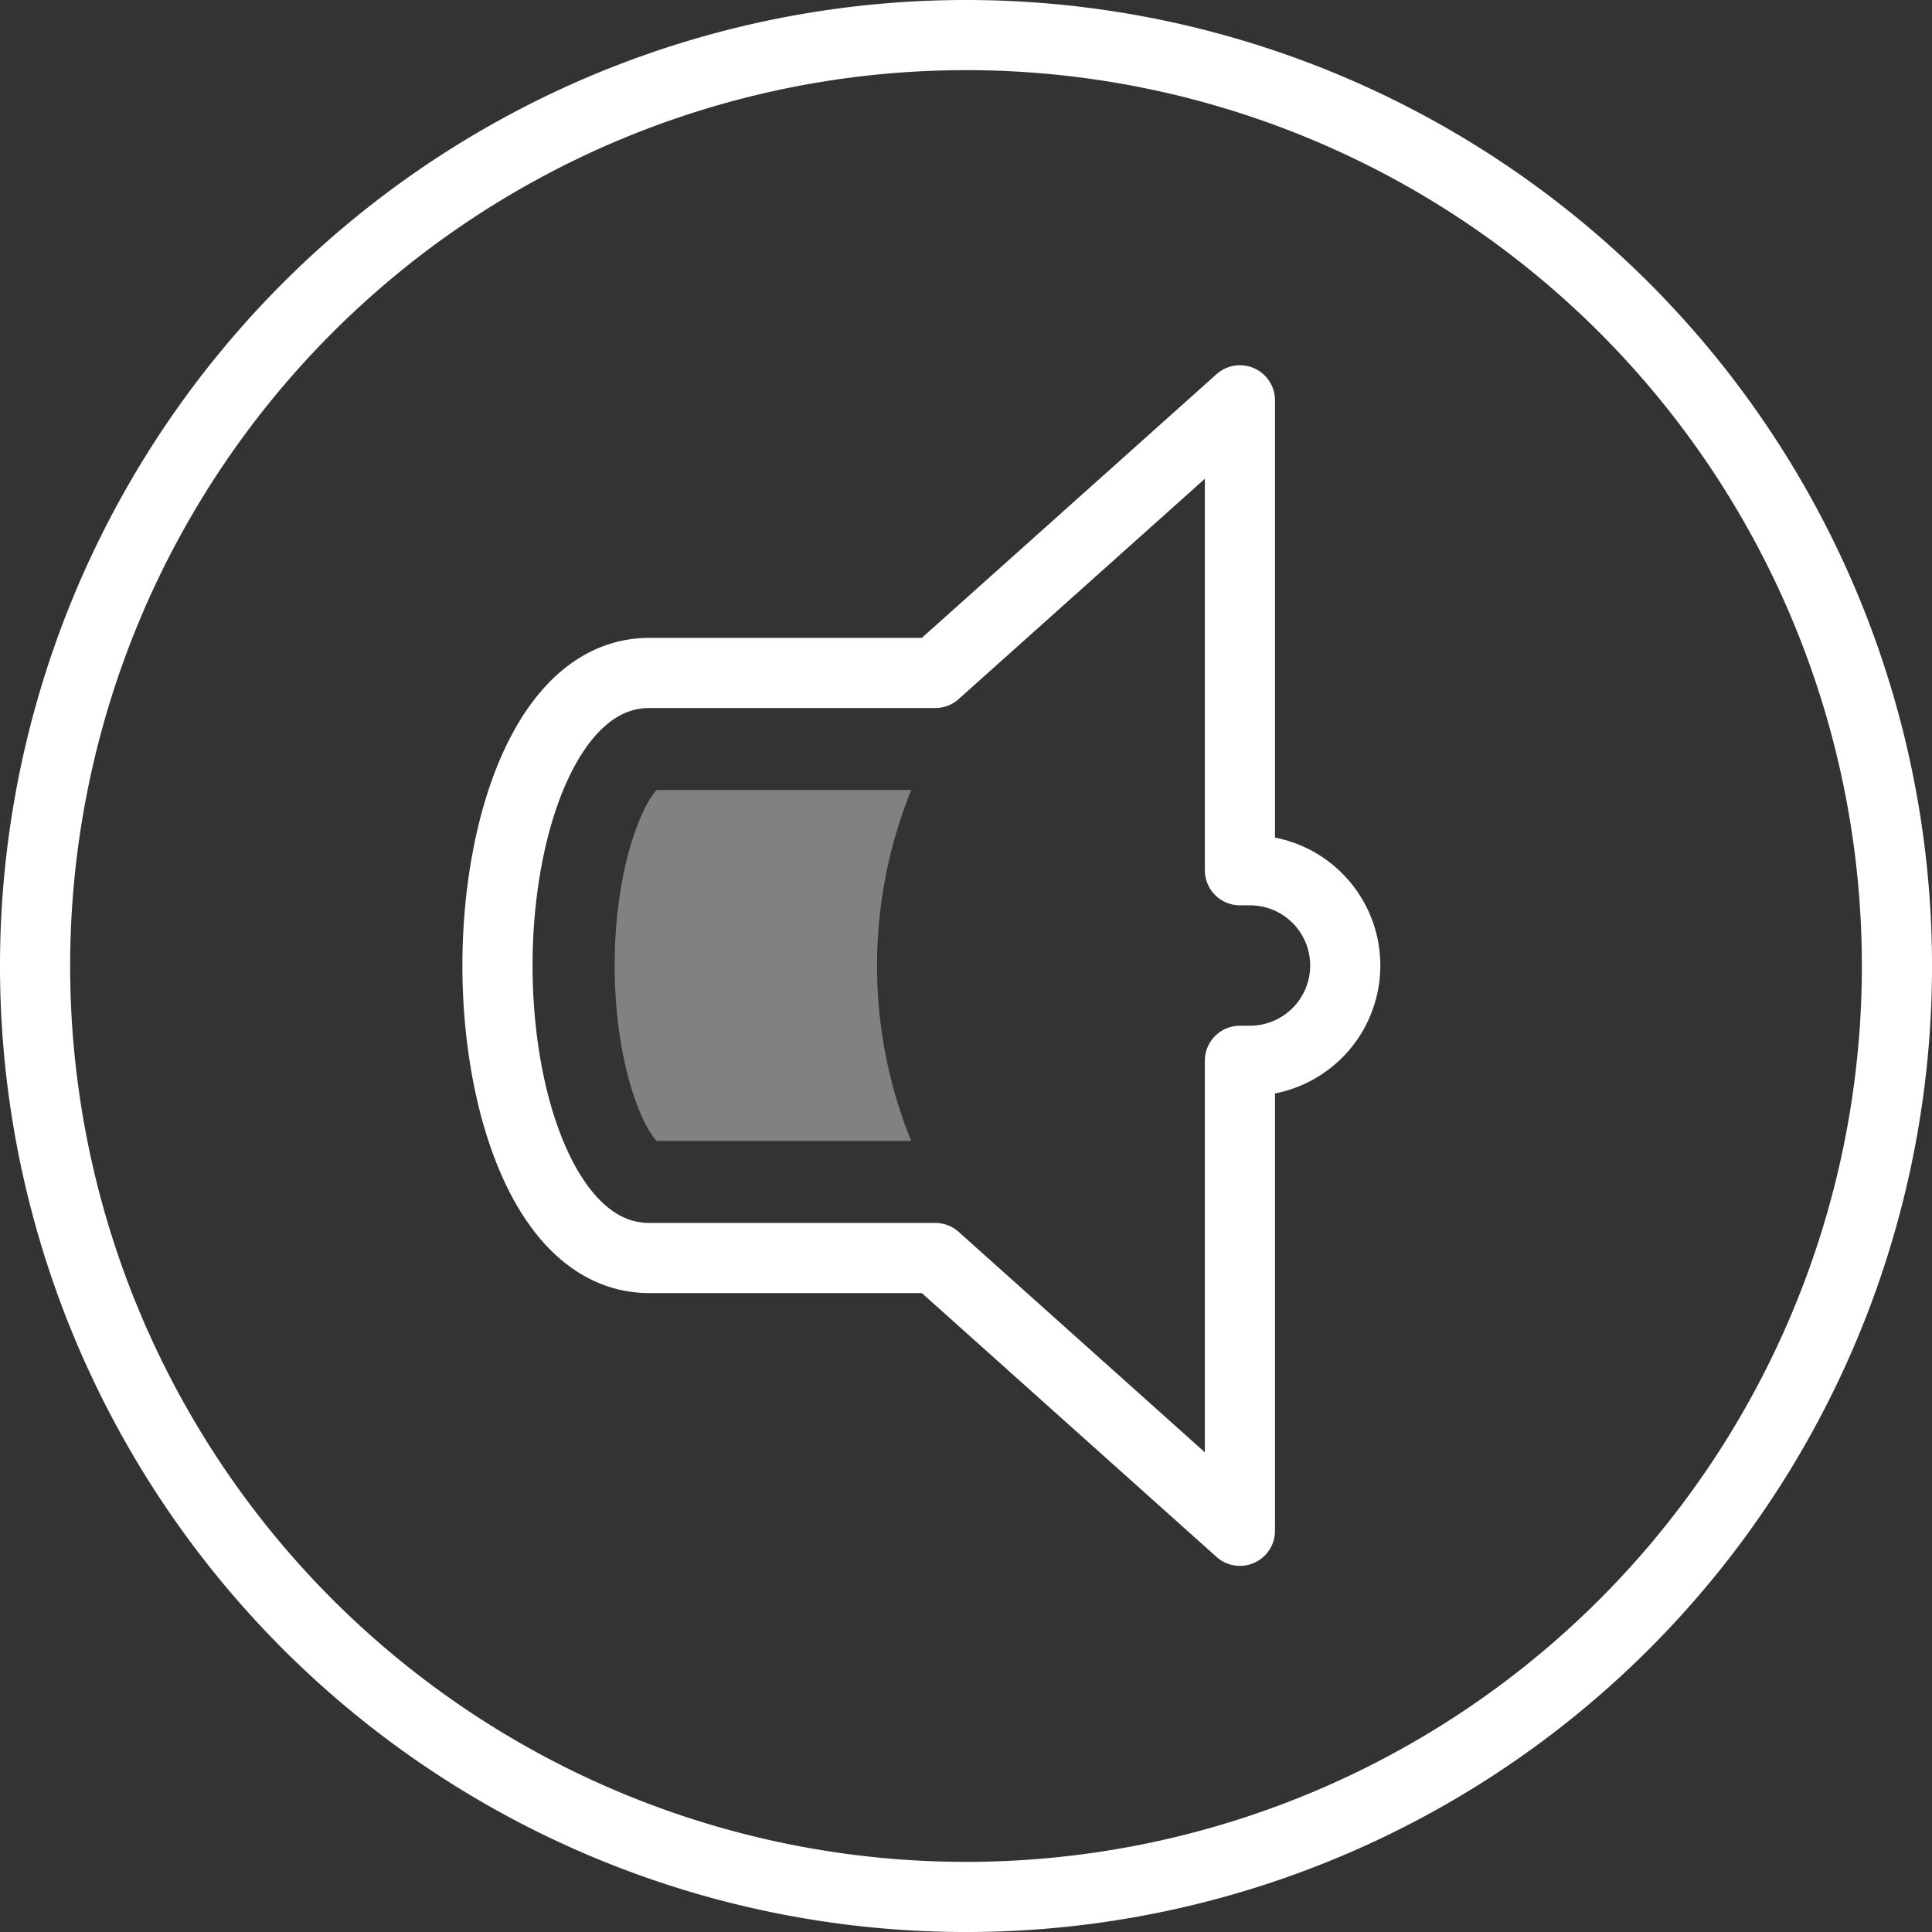 <svg xmlns="http://www.w3.org/2000/svg" width="82.623" height="82.624" viewBox="0 0 82.623 82.624"><rect x="0" y="0" width="82.623" height="82.624" fill="#333333" stroke="none"/><g id="Grupo_1015" data-name="Grupo 1015" transform="translate(1.5 1.5)"><g id="Grupo_264" data-name="Grupo 264" transform="translate(0 0)"><path id="Trazado_36" data-name="Trazado 36" d="M39.812,0A39.812,39.812,0,1,1,0,39.812,39.812,39.812,0,0,1,39.812,0Z" fill="none" stroke="#fff" stroke-linecap="round" stroke-width="3"></path><path id="Trazado_30" data-name="Trazado 30" d="M55.185,50.639c-4.261,0-6.491,6.3-6.491,12.514s2.23,12.506,6.491,12.506H67.415L80.445,87.325v-20.1h.43a4.074,4.074,0,0,0,0-8.149h-.43V38.98L67.415,50.639Z" transform="translate(-28.919 -23.36)" fill="none" stroke="#fff" stroke-linecap="round" stroke-linejoin="round" stroke-width="3"></path><path id="Trazado_31" data-name="Trazado 31" d="M71.627,85.453a19.951,19.951,0,0,1,1.461-7.506H62.2c-.678.725-1.794,3.445-1.794,7.505s1.115,6.775,1.793,7.5H73.084a19.949,19.949,0,0,1-1.458-7.5" transform="translate(-35.619 -45.661)" fill="#818181"></path></g></g></svg>